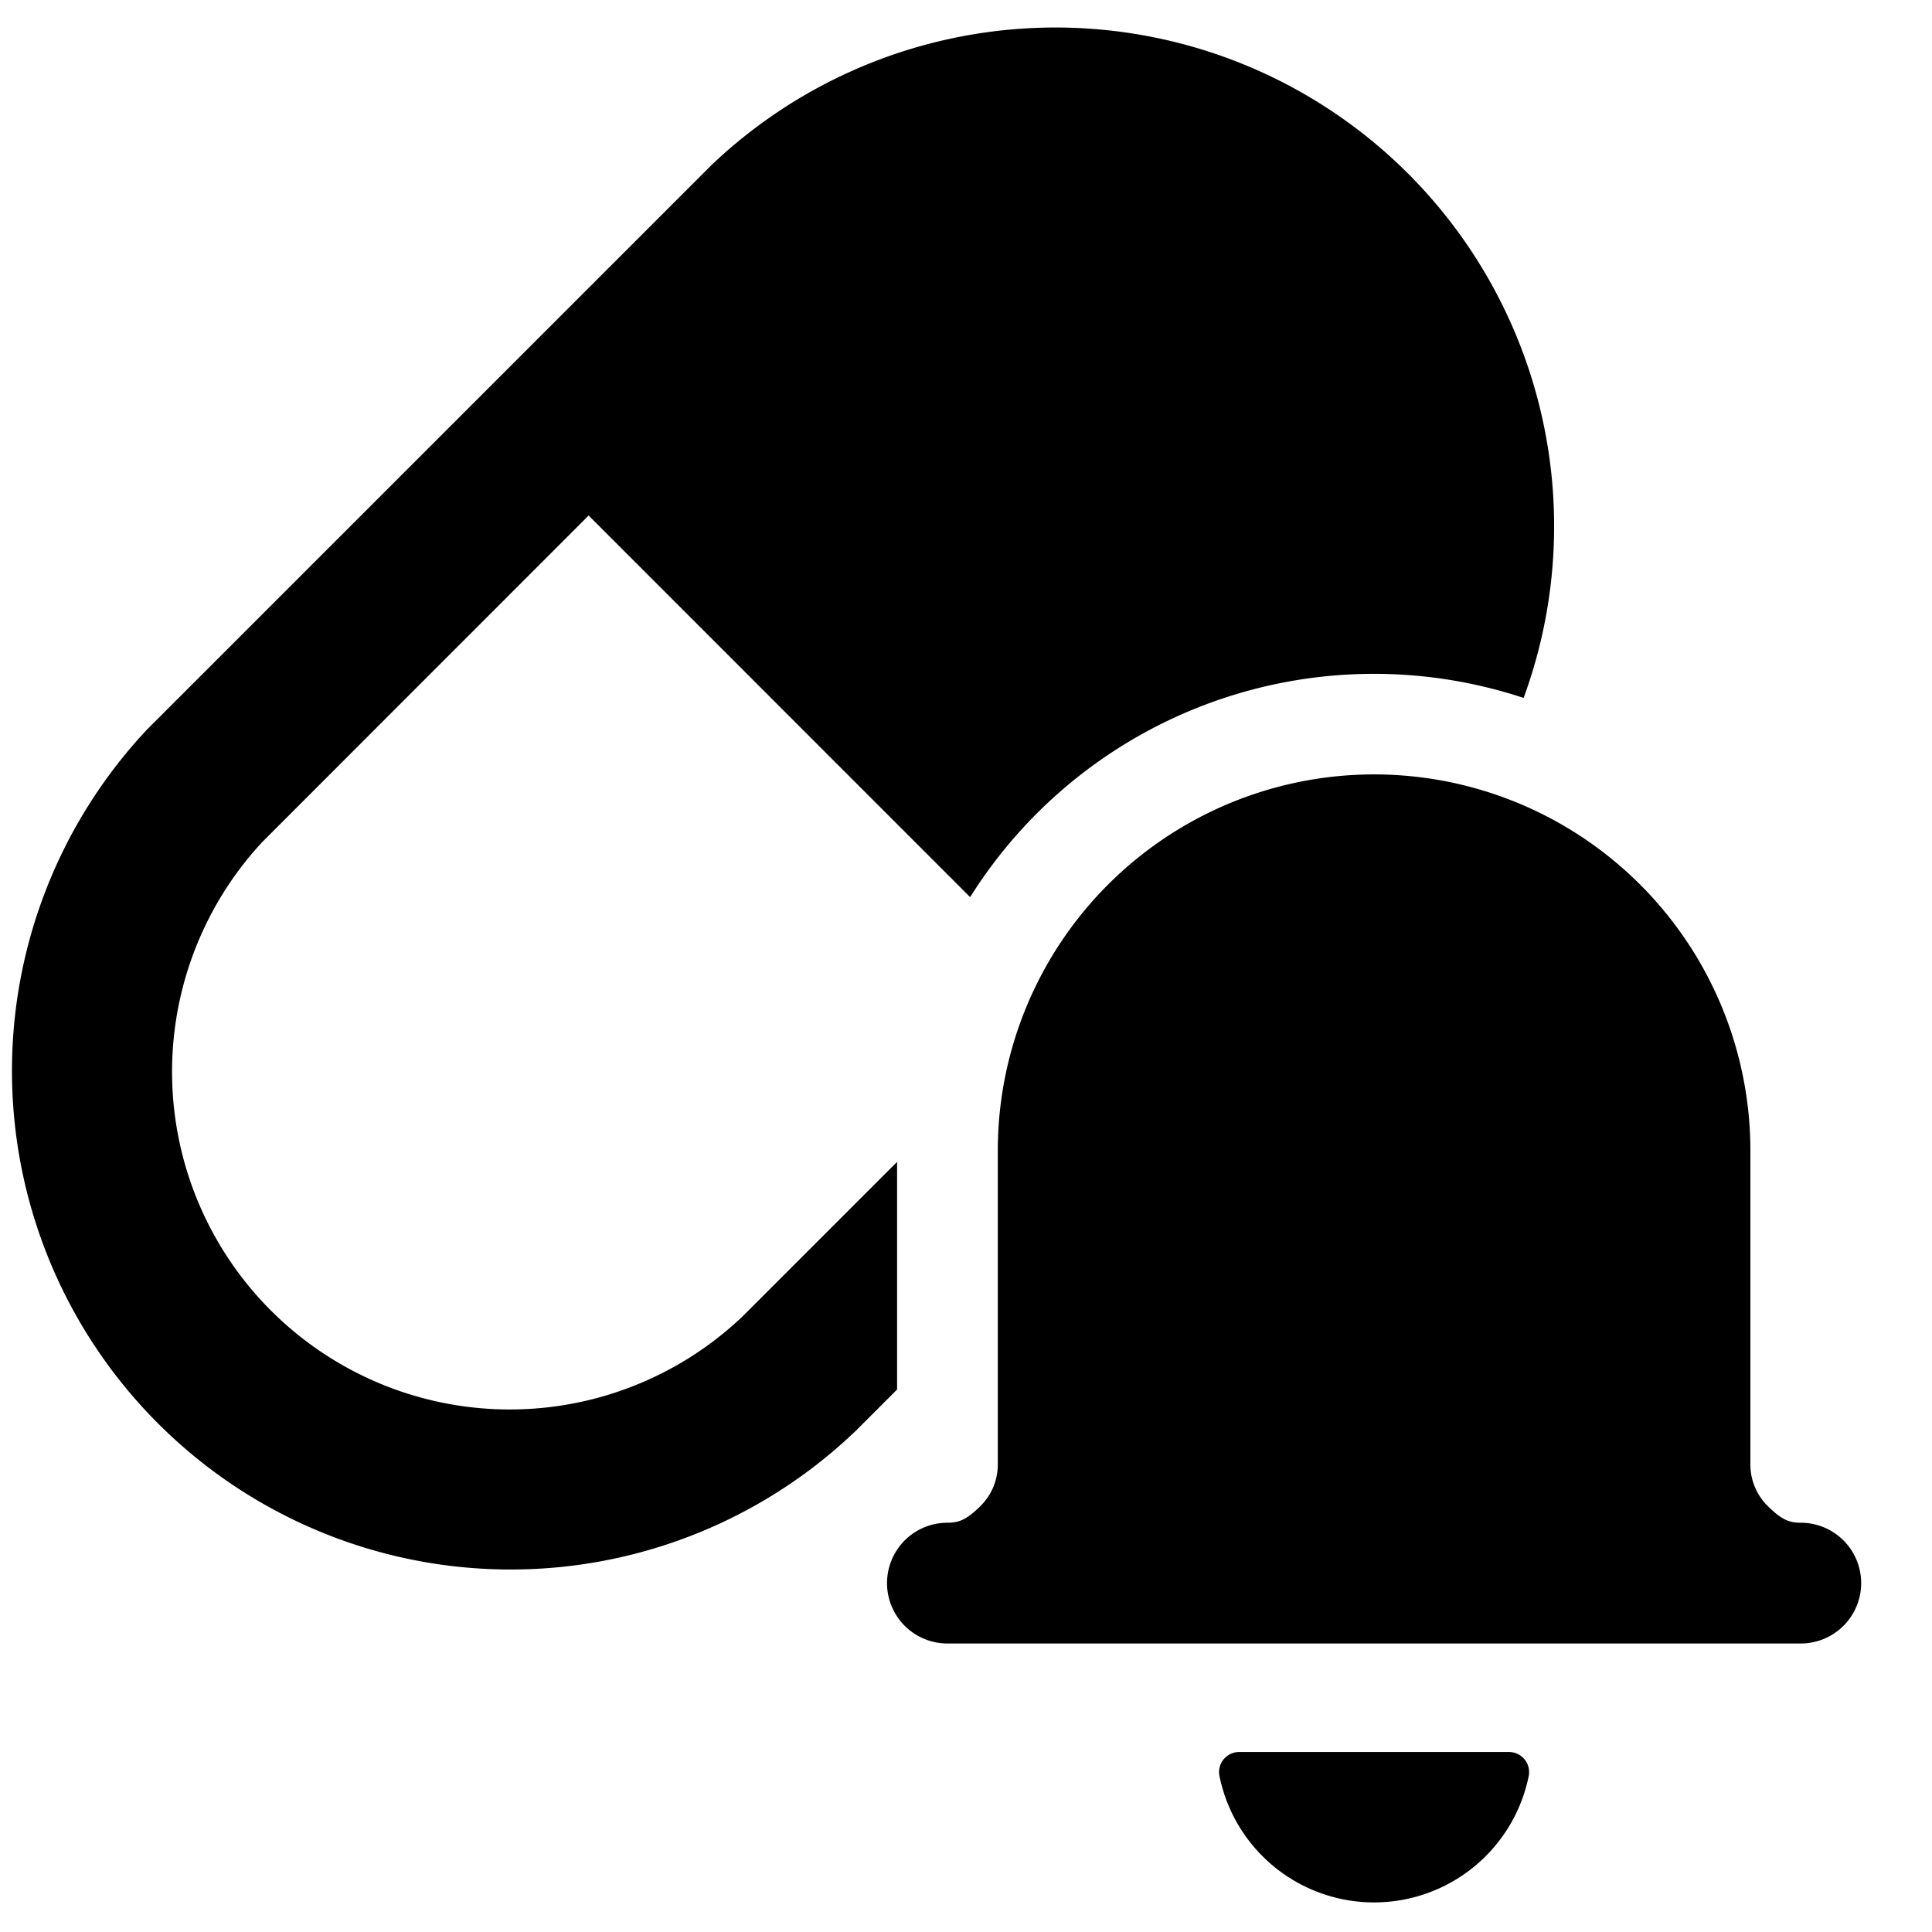 <svg xmlns="http://www.w3.org/2000/svg" fill="none" viewBox="0 0 24 24"><path fill="#000000" fill-rule="evenodd" d="m12.051 11.144 -4.739 -4.74 -4.057 4.059a4.195 4.195 0 0 0 5.967 5.892l1.922 -1.922v2.828l-0.516 0.516 -0.016 0.015a6.195 6.195 0 0 1 -8.784 -8.731l7.007 -7.007A6.195 6.195 0 0 1 18.927 8.67a5.923 5.923 0 0 0 -6.876 2.475ZM17.07 9.62a4.675 4.675 0 0 0 -4.675 4.675v3.899a0.722 0.722 0 0 1 -0.211 0.51c-0.18 0.18 -0.278 0.212 -0.415 0.212a0.75 0.75 0 0 0 0 1.5H22.37a0.75 0.75 0 0 0 0 -1.5c-0.137 0 -0.235 -0.032 -0.415 -0.212a0.722 0.722 0 0 1 -0.211 -0.51v-3.899a4.675 4.675 0 0 0 -4.675 -4.675ZM15.2 21.856a0.25 0.25 0 0 1 0.194 -0.092h3.351a0.25 0.25 0 0 1 0.245 0.3 1.96 1.96 0 0 1 -3.841 0 0.25 0.25 0 0 1 0.051 -0.209Z" clip-rule="evenodd" stroke-width="1"></path></svg>